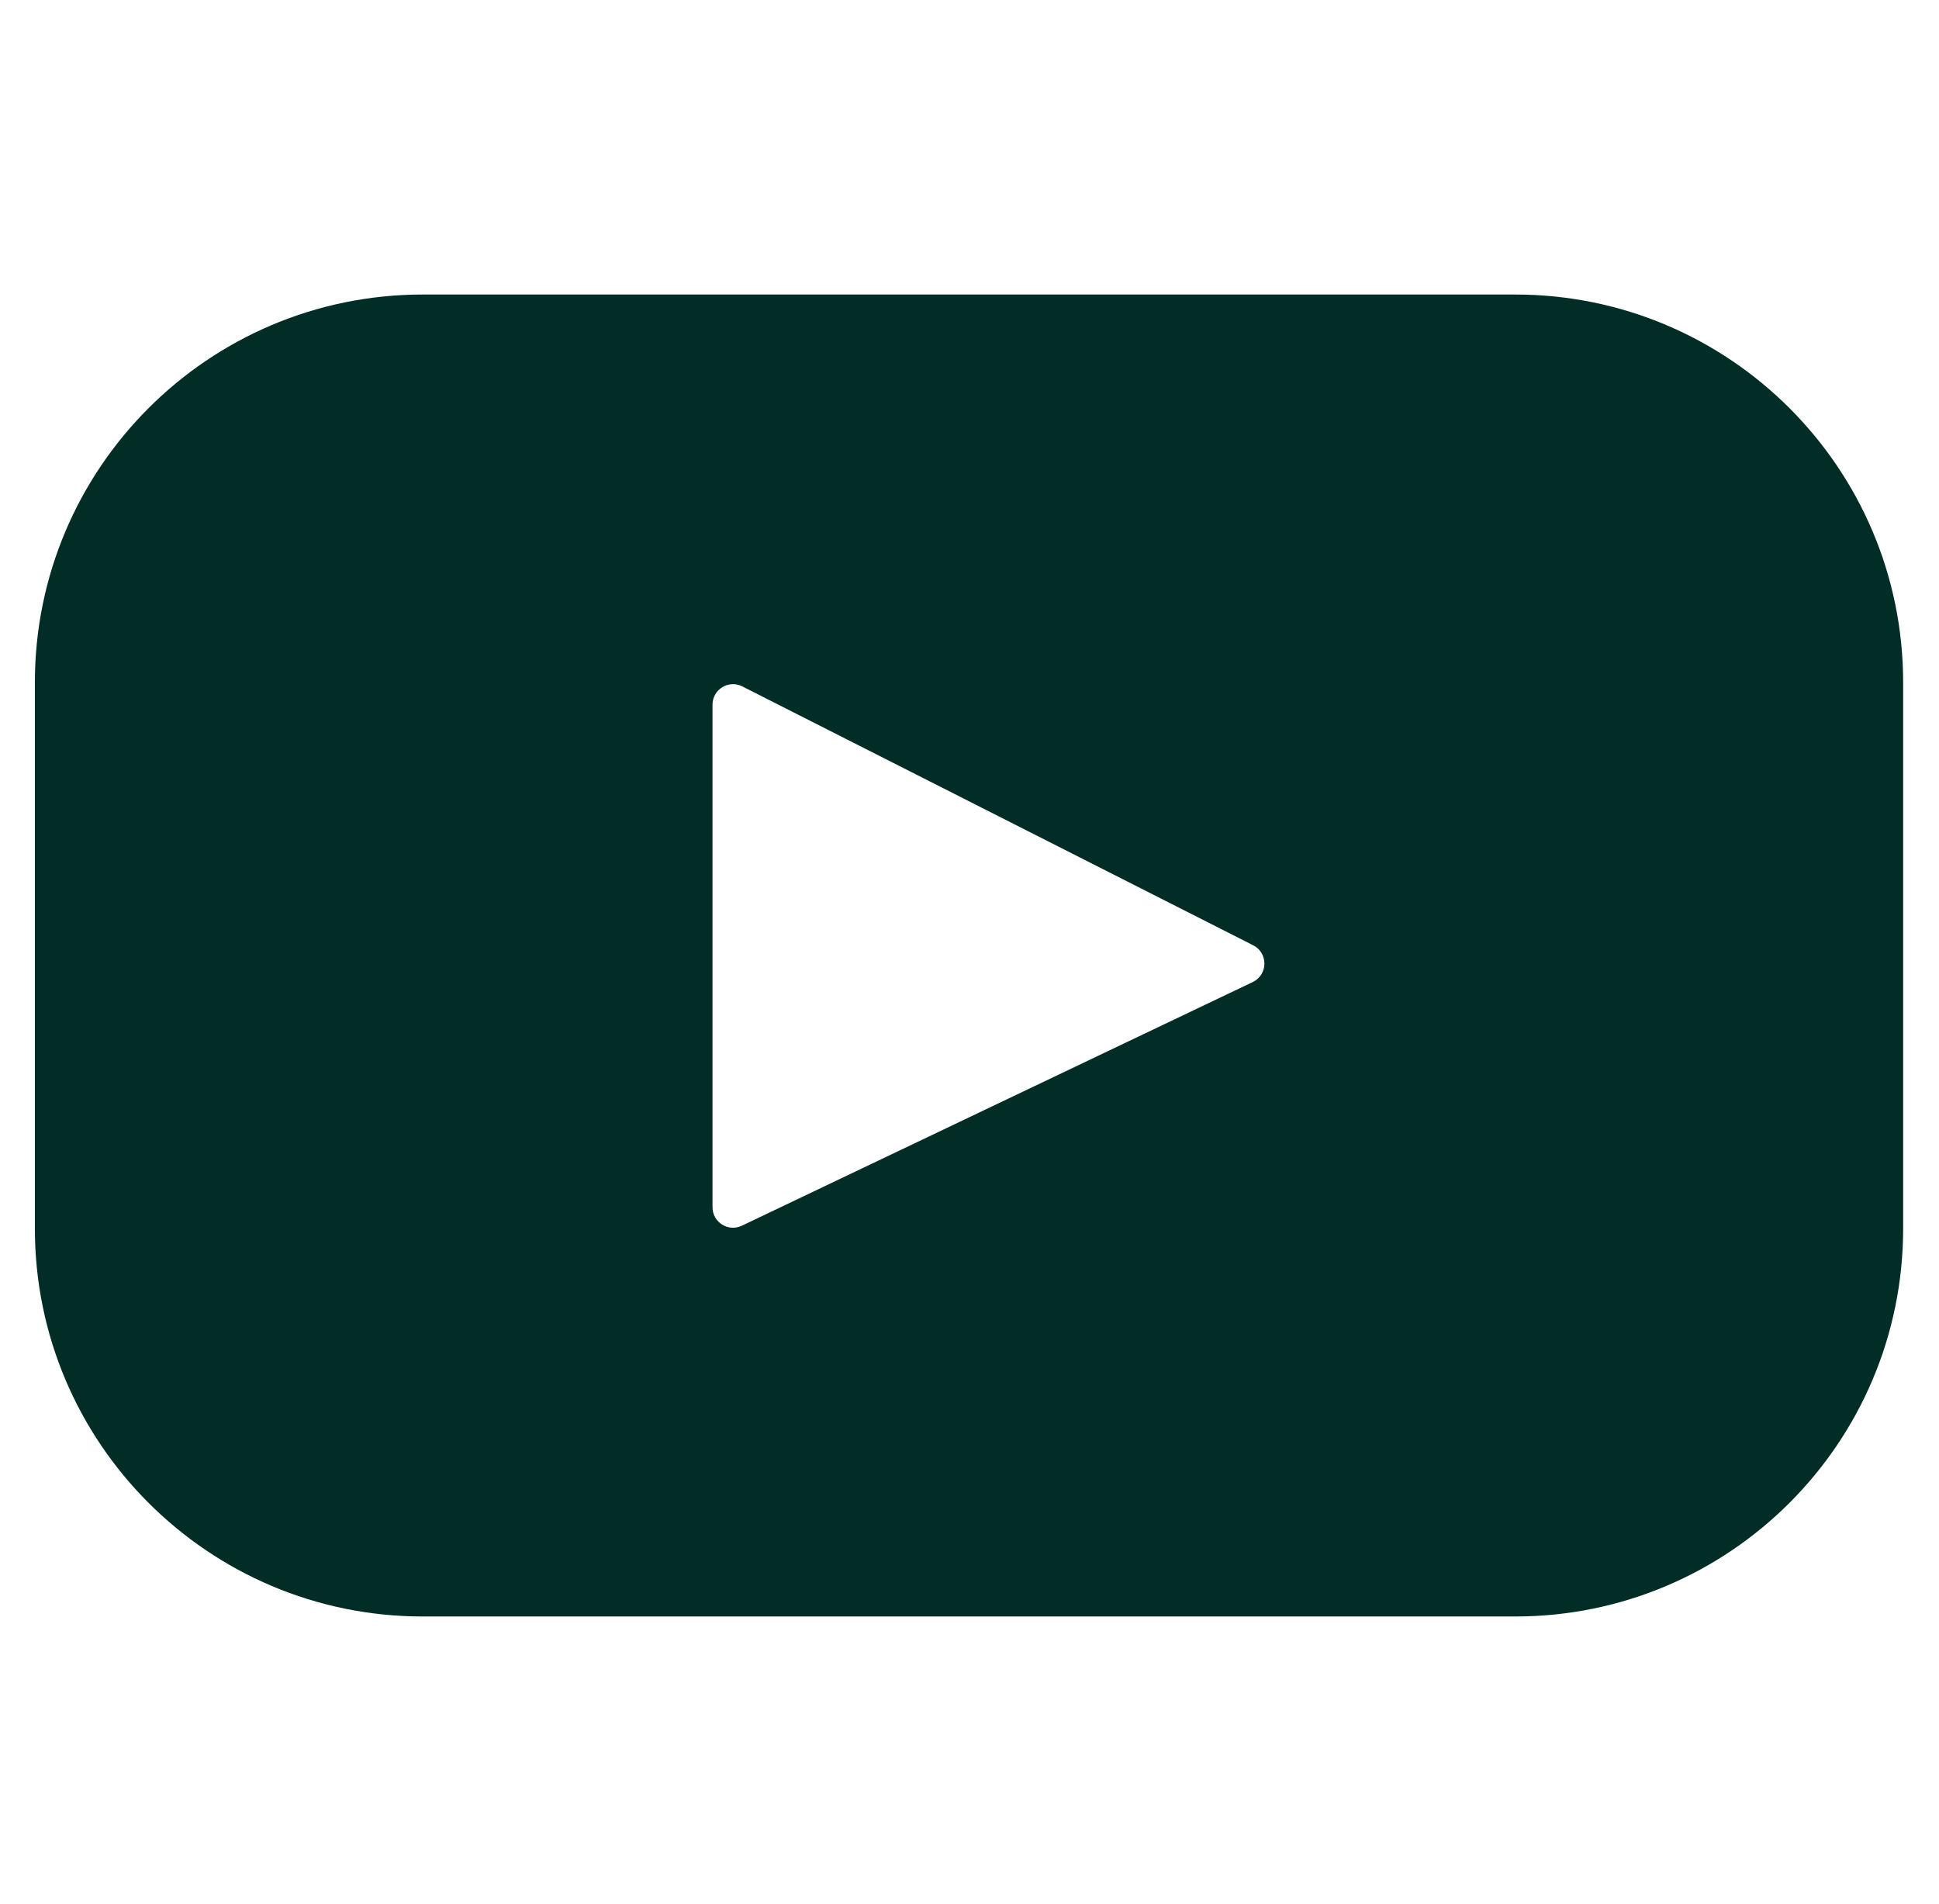 <?xml version="1.0" encoding="UTF-8"?>
<svg width="278px" height="273px" viewBox="0 0 278 273" version="1.1" xmlns="http://www.w3.org/2000/svg" xmlns:xlink="http://www.w3.org/1999/xlink">
    <!-- Generator: Sketch 51.3 (57544) - http://www.bohemiancoding.com/sketch -->
    <title>Artboard</title>
    <desc>Created with Sketch.</desc>
    <defs></defs>
    <g id="Artboard" stroke="none" stroke-width="1" fill="none" fill-rule="evenodd">
        <g id="youtube" transform="translate(5, 42)" fill="#022D27" fill-rule="nonzero">
            <path d="M212.229,0.228 L55.631,0.228 C24.907,0.228 0,25.135 0,55.859 L0,134.142 C0,164.866 24.907,189.773 55.631,189.773 L212.229,189.773 C242.953,189.773 267.86,164.866 267.86,134.142 L267.86,55.859 C267.86,25.135 242.953,0.228 212.229,0.228 Z M174.606,98.809 L101.36,133.743 C99.408,134.674 97.154,133.251 97.154,131.089 L97.154,59.038 C97.154,56.845 99.468,55.424 101.423,56.415 L174.669,93.532 C176.847,94.636 176.809,97.759 174.606,98.809 Z" id="Shape"></path>
        </g>
    </g>
</svg>